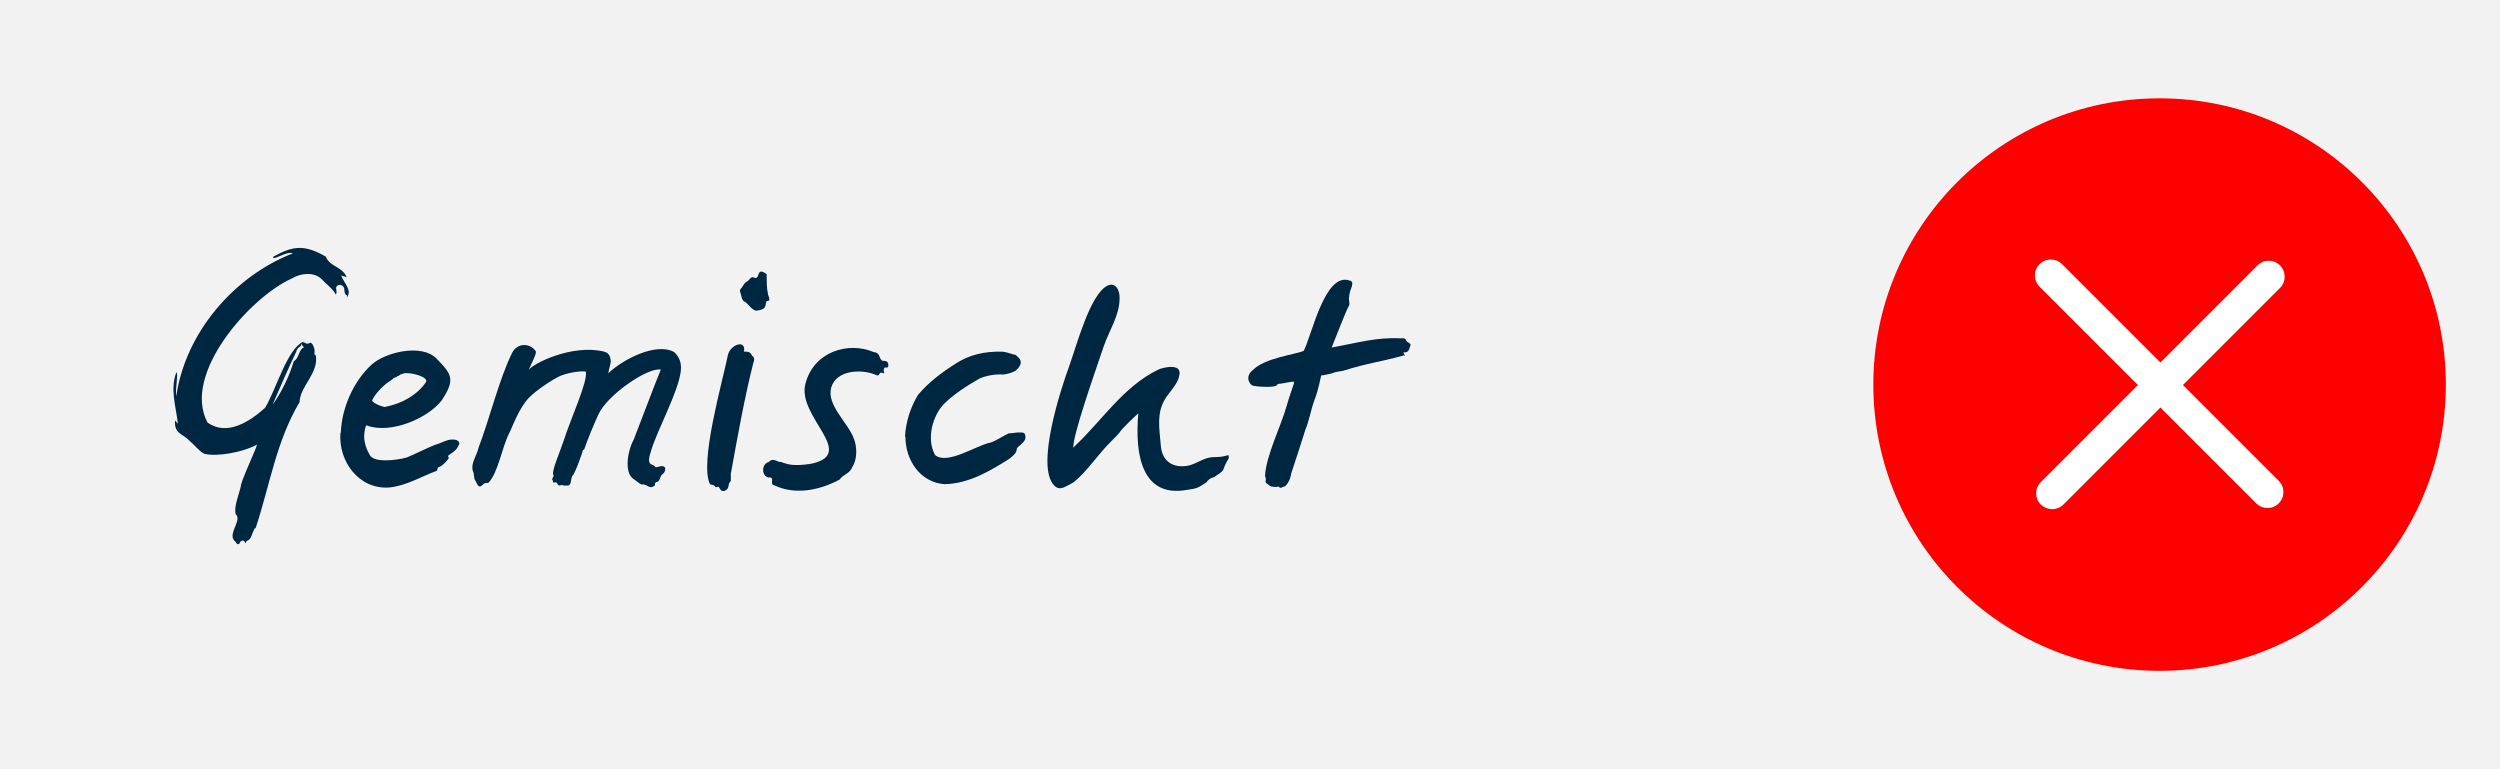 <?xml version="1.0" encoding="UTF-8"?>
<svg id="Ebene_1" xmlns="http://www.w3.org/2000/svg" version="1.1" viewBox="0 0 600 184.6">
  <rect x="0" y="0" width="600" height="184.6" fill="#333333" stroke="none"/>
  <!-- Generator: Adobe Illustrator 29.5.1, SVG Export Plug-In . SVG Version: 2.1.0 Build 141)  -->
  <defs>
    <style>
      .st0 {
        fill: #f2f2f3;
      }

      .st1 {
        fill: #fff;
      }

      .st2 {
        fill: red;
      }

      .st3 {
        fill: #002741;
      }
    </style>
  </defs>
  <polygon class="st0" points="0 0 0 184.6 600 184.6 600 0 0 0 0 0"/>
  <g>
    <path class="st2" d="M518.3,161c37.9,0,68.7-30.8,68.7-68.7s-30.7-68.7-68.7-68.7-68.7,30.8-68.7,68.7,30.7,68.7,68.7,68.7h0Z"/>
    <path class="st1" d="M492.5,122.2c-1,0-1.9-.4-2.7-1.1-1.5-1.5-1.5-3.9,0-5.4l23.3-23.3-23.6-23.6c-1.5-1.5-1.5-3.9,0-5.4s3.9-1.5,5.4,0l23.6,23.6,23.3-23.3c1.5-1.5,3.9-1.5,5.4,0,1.5,1.5,1.5,3.9,0,5.4l-23.3,23.3,23,23c1.5,1.5,1.5,3.9,0,5.4s-3.9,1.5-5.4,0l-23-23-23.3,23.3c-.7.7-1.7,1.1-2.7,1.1h0Z"/>
  </g>
  <g>
    <path class="st3" d="M83.3,70.9c-.7-.2-.6-1.1-.7-1.7-.2-.7-1-1.1-1.7-.6-.6.5.2,1.3-.3,2.1-.7-1.4-2.3-2.5-3.3-3.6-1.8-1.9-5-1.6-7.2-.3-10.1,4.5-26.5,23-20.3,34.6,4.7,3.4,10.2-.3,13.8-3.5,2.6-4.2,5.3-14.2,9.2-15.9,0,0,0,.2,0,.2.2,0,.4,0,.6.2.3.2.5,0,.8,0,.7-.7,1.4,1.4,1.3,1.9,0,.4-.2.8.3,1h0c.7,4.3-3.8,7.4-3.9,11.2-5.6,9.4-7.1,19.8-10.5,30.1-.2.7-.2-.4-.4.5-.6,1-.6,2.3-1.7,2.7-.2,0-.2.3-.4.6-.2-.9-1.1-.9-1.4,0-.4.5-.8,0-1-.4-1.7-1.3.3-3.7.5-5.4,0-.5,0-.9-.4-1.1-.6-1.7.8-4.9,1.2-6.8,0-1.2,3.5-8.5,3.9-10-3.3,1.8-9.5,3-12.7,2.2-1.3-.7-2.3-2.1-3.5-3.1-1.7-1.8-3.7-1.6-3.5-4.9.2.2.4.5.7.8-.5-4.3-1.9-8.2-.4-12.3.6,0-.3,3.8,0,5.7,2.2-15.2,13.8-28.8,28-34.3-1.4-.7-5.2,2.1-4.7.8,4.8-2.7,7.6-2.9,12.6,0,1,2.5,3.9,2.3,5,4.9-.6-.2-.9-.2-1.3-.4.5,1.7,2.8,3.6,1.3,5.3ZM65.3,97.3c2.1-2.8,4.2-7.1,5.2-10.6,1.4-.8,1-2.6,2.5-3.4-.5-.2-.6-.6-.5-.9-.2.3-.3.8-.8,1-.3.2-.5.6-.6,1-2,4.2-3.9,8.6-5.8,13Z"/>
    <path class="st3" d="M81.8,103.8c.2-5.8,3-12.3,7.4-16.3,3.3-3,12.1-5.1,15.6-1.4,3.7,3.8,4.5,5,1.2,10-3.2,4.2-12.2,8.2-18,6-.3-.2-.6,1.8-.6,2.6,0,1.7.6,3.2,1.4,4.6,1.2,1.8,6.2,1.2,8.8.5,2-.8,4.7-2.2,6.7-3,1.6-.4,3.1-1.5,4.6-1.3.9,0,1.8.7,1.1,1.5-.5,1.2-1.6,1.7-2.5,2.4,0,.2.3.4.2.6-.6.8-1.4,1.7-2.3,2.1-.6,0-.2.6-.6.9-3.8,1.4-7.3,3.6-11.4,4-7.3.5-12.2-6.3-11.7-13.1ZM92.5,97.6c3.8-.6,7.8-2.9,9.8-6,.4-1.4-5-2.6-5.8-1.8-.2,0-.4,0-.8.4,0,0-.5,0-.5.3-.9.2-.6.2-1.1.6-1.7,1-3.8,3-4.7,4.8-.6.6,2.3,1.8,3.2,1.8Z"/>
    <path class="st3" d="M139.9,108c0,.3-1.9,5.8-2.6,6.3-.6,1.6.2,2.7-2.6,2.1-.4.2-.7.2-1-.4-.4-.7-1,.4-1-.6-.6-.6.6-1.1,0-1.6,0-1.5,1.4-4.6,2.5-7.8,1.9-5.9,5.9-14.4,5.4-16.8-.7-.2-3.5,0-6.1,1-2.2,1-5.9,3.6-7.4,5.1-2.6,2.6-4.2,7.4-4.9,8.7-1.8,3.5-2.6,9.4-5,11.9-.6,0-1,0-1.4.5-1.1,1.1-1.4-.7-1.7-1-.5-.7-.2-1.5-.6-2.3-.6-1.9.9-3.6,1.4-5.8,2.4-6.2,5-16.6,8-22.6,1.2-2.4,4.2-2.5,5.7-.4.2.8-1.2,3.1-1.7,4.5,1-1.6,10.6-6.3,18.1-4.4,1.4.3,1.5,1.6,1.6,2.3,0,.5-.6,2.4-.6,2.9,3-3,11.3-7.6,15.8-5.1.6.6,1.9,1.9,1.6,4.5-.6,5.2-5.8,14.4-7.2,19.4-.3,1-.8,2.5,0,3,.4.2.8.2,1.1.7.3.2,1.6-.6,2.2,0,.4.5,0,1.4-.6,1.8-.6.5-.4,1.6-1.3,1.8-.2,0-.5.2-.4.7,0,0,0,.2-.2.2-1.2,1-1.7-.6-3-.3-.7-.3-1.4-1-1.9-1.3-2.3-1.4-1.6-6.6,0-9.5,1.2-3.1,5.4-14.2,6.5-16.8-3.1-.6-12.9,6.1-15,10.8-.9,1.9-3,7-3.4,8.4Z"/>
    <path class="st3" d="M178.3,84.4c.7,0,1.8-.2,2.2,1,.6.3.6,1,.3,1.7-2.1,8.2-3.9,18.3-5.4,26.6,0,.6,0,1.3,0,1.8-.5.3-.5.9-.6,1.4-.3.9-1.4,1.3-1.9.6-.2-.2-.3-.9-.8-.6h-.4c-.2-.6-1-.5-1.3-.7-2.6-5.1,3-24.6,4.3-31,.6-2.6,4.6-3.9,3.8-.6ZM184,65.8c0,1.5,0,3.4.3,4.7,0,.4.8,1.7,0,1.7-1.2.2.5,1.9-2.4,2.3-1.1.4-2.2-1.4-3-2-1-.3-.9-1.6-1.3-2.5,0-.2,0-.6.2-.7.5-.5.7-1.3,1.4-1.7.6-.2,1-1.4,1.7-1,.6.2.8.2,1.1-.6.3-1.4,1.3-.7,2-.2Z"/>
    <path class="st3" d="M212.1,89.6c-1.4-.6-.7.6-1.6.5-3.7-1.7-9.8-1.3-11,2.9-1.2,4.2,4,8.4,5.4,12.2.8,1.9.9,5-.3,6.8-.6,1.7-2.2,1.8-3.1,3.1-4.6,2.5-10.6,3.8-15.6,1.4-1.3-.2,0-1.7-1-1.9-2.2.2-2.3-3.3-.4-3.7.8-1,1.8-.3,2.6,0,.5-.2.6.2,1,.2,2,.8,4.7.5,6.6.2,11.2-2.4-3.5-11.3-1.4-19.2,2-7.7,10.2-10.2,16.4-7.6,1.7.2,1.1,1.5,2.1,2.1.6,0,1.4,0,1.4,1,0,.4,0,.6-.4.6s-.5,0-.6.2-.2.6,0,1c0,0,0,.2,0,.2Z"/>
    <path class="st3" d="M217.2,104.8c.2-3.6,1.3-7,3.1-10,2.5-3,5.7-5.4,9-7.5,3.4-2.2,7-3,11.2-2.9.7,0,1.4.3,2.2.5.6.3.9,0,1.4.6,1.5,1.2.9,2.4-.4,3.5-.9.5-2,.8-3,.9-1.6-.2-4.3.3-5.7,1-3,1.7-6.2,3.8-8.4,6-2.6,2.6-4.4,8.2-2.2,12.3,3,2.5,10-2.4,13.4-3,1.4-.5,3-1.6,4.3-2.2,1,0,2-.3,3-.2.7,0,.9.2,1,.9.2,1.1-1,1.9-1.8,2.6-.2.2-.3.4-.3.7-.2,1-1,1.4-1.6,2-4.7,3-9.9,6.1-15.7,6.2-5.8-.4-9.4-5.7-9.4-11.4Z"/>
    <path class="st3" d="M257.7,107.3c6.7-6.2,11.8-14.5,20.3-18.6,1-.5,5.9-1.7,5,1.5-.2,1.8-2.6,4.2-3.4,5.6-2,3.4-1.4,6.6-1,11.2.3,3.4,2.4,4.9,5.1,4.9,3.4,0,4.5-2.2,7.9-2.2s3.3-1.2,3.3.3c-2.1,3.4-.2,2.3-3.5,4.5-.9.2-1.5.7-1.9,1.3-2.2,1.4-2.1,1.4-4.8,1.8-10.6,1.8-12.4-8.4-11.5-18.4-.7.6-4.1,3.8-4.5,4.6-.5.6-.9,1-1.7,1.8-3.8,3.7-5.8,7.3-9.4,10.2-2,1-3.3,2.2-4.7.6-4.2-4.7,1.4-22.2,3.8-28.8,1.8-5,4.9-16.8,9-19,1.9-1,3.1.9,3,3,0,4.1-2.4,7.5-3.8,11.5-2.3,6.8-7.6,21.8-7.3,24.5Z"/>
    <path class="st3" d="M336.9,85.3c-6.5,1.8-8.2,1.7-14.6,3.7-.9.2-1.8.2-2.6.6-1.2.3-2.2.5-2.6.5-.3,1-.6,3.3-1.7,6.1-.8,2.2-1.2,4.8-2.1,6.9-1.1,3.5-2.2,6.9-3.4,10.5-.2,1.6-1.2,3.2-1.8,3.2-.5.2-.8.5-1.2,0h-.3c-.4.2-.8,0-1.2,0-.4,0-.7-.2-1-.5-1.3-.8-.2-.6-.8-2.1.3-5,3.8-11.8,5.2-16.8.8-2.9,1.8-5.2,1.8-5.8-1.1,0-1.8.3-3.4.5-.3,0-.6,0-.8.4-.8.6-5.1.3-5.9,0-1.3-1-1.2-2.7.2-3.7,2.8-2.9,10.2-3.7,12.2-4.6,2-4,5.1-18.8,10.9-16.9,1.7.3,0,2.2,0,3.9-.2.7.2,1.4,0,2.1-.5.6-3.3,7.9-4.2,10.1,6.2-1.1,10.6-2.5,16.6-2.2.6,0,1-.2,1.3.6.4.5,1.4.6.9,1.4-.6,2.6-2.3.3-1.2,2.2Z"/>
  </g>
</svg>